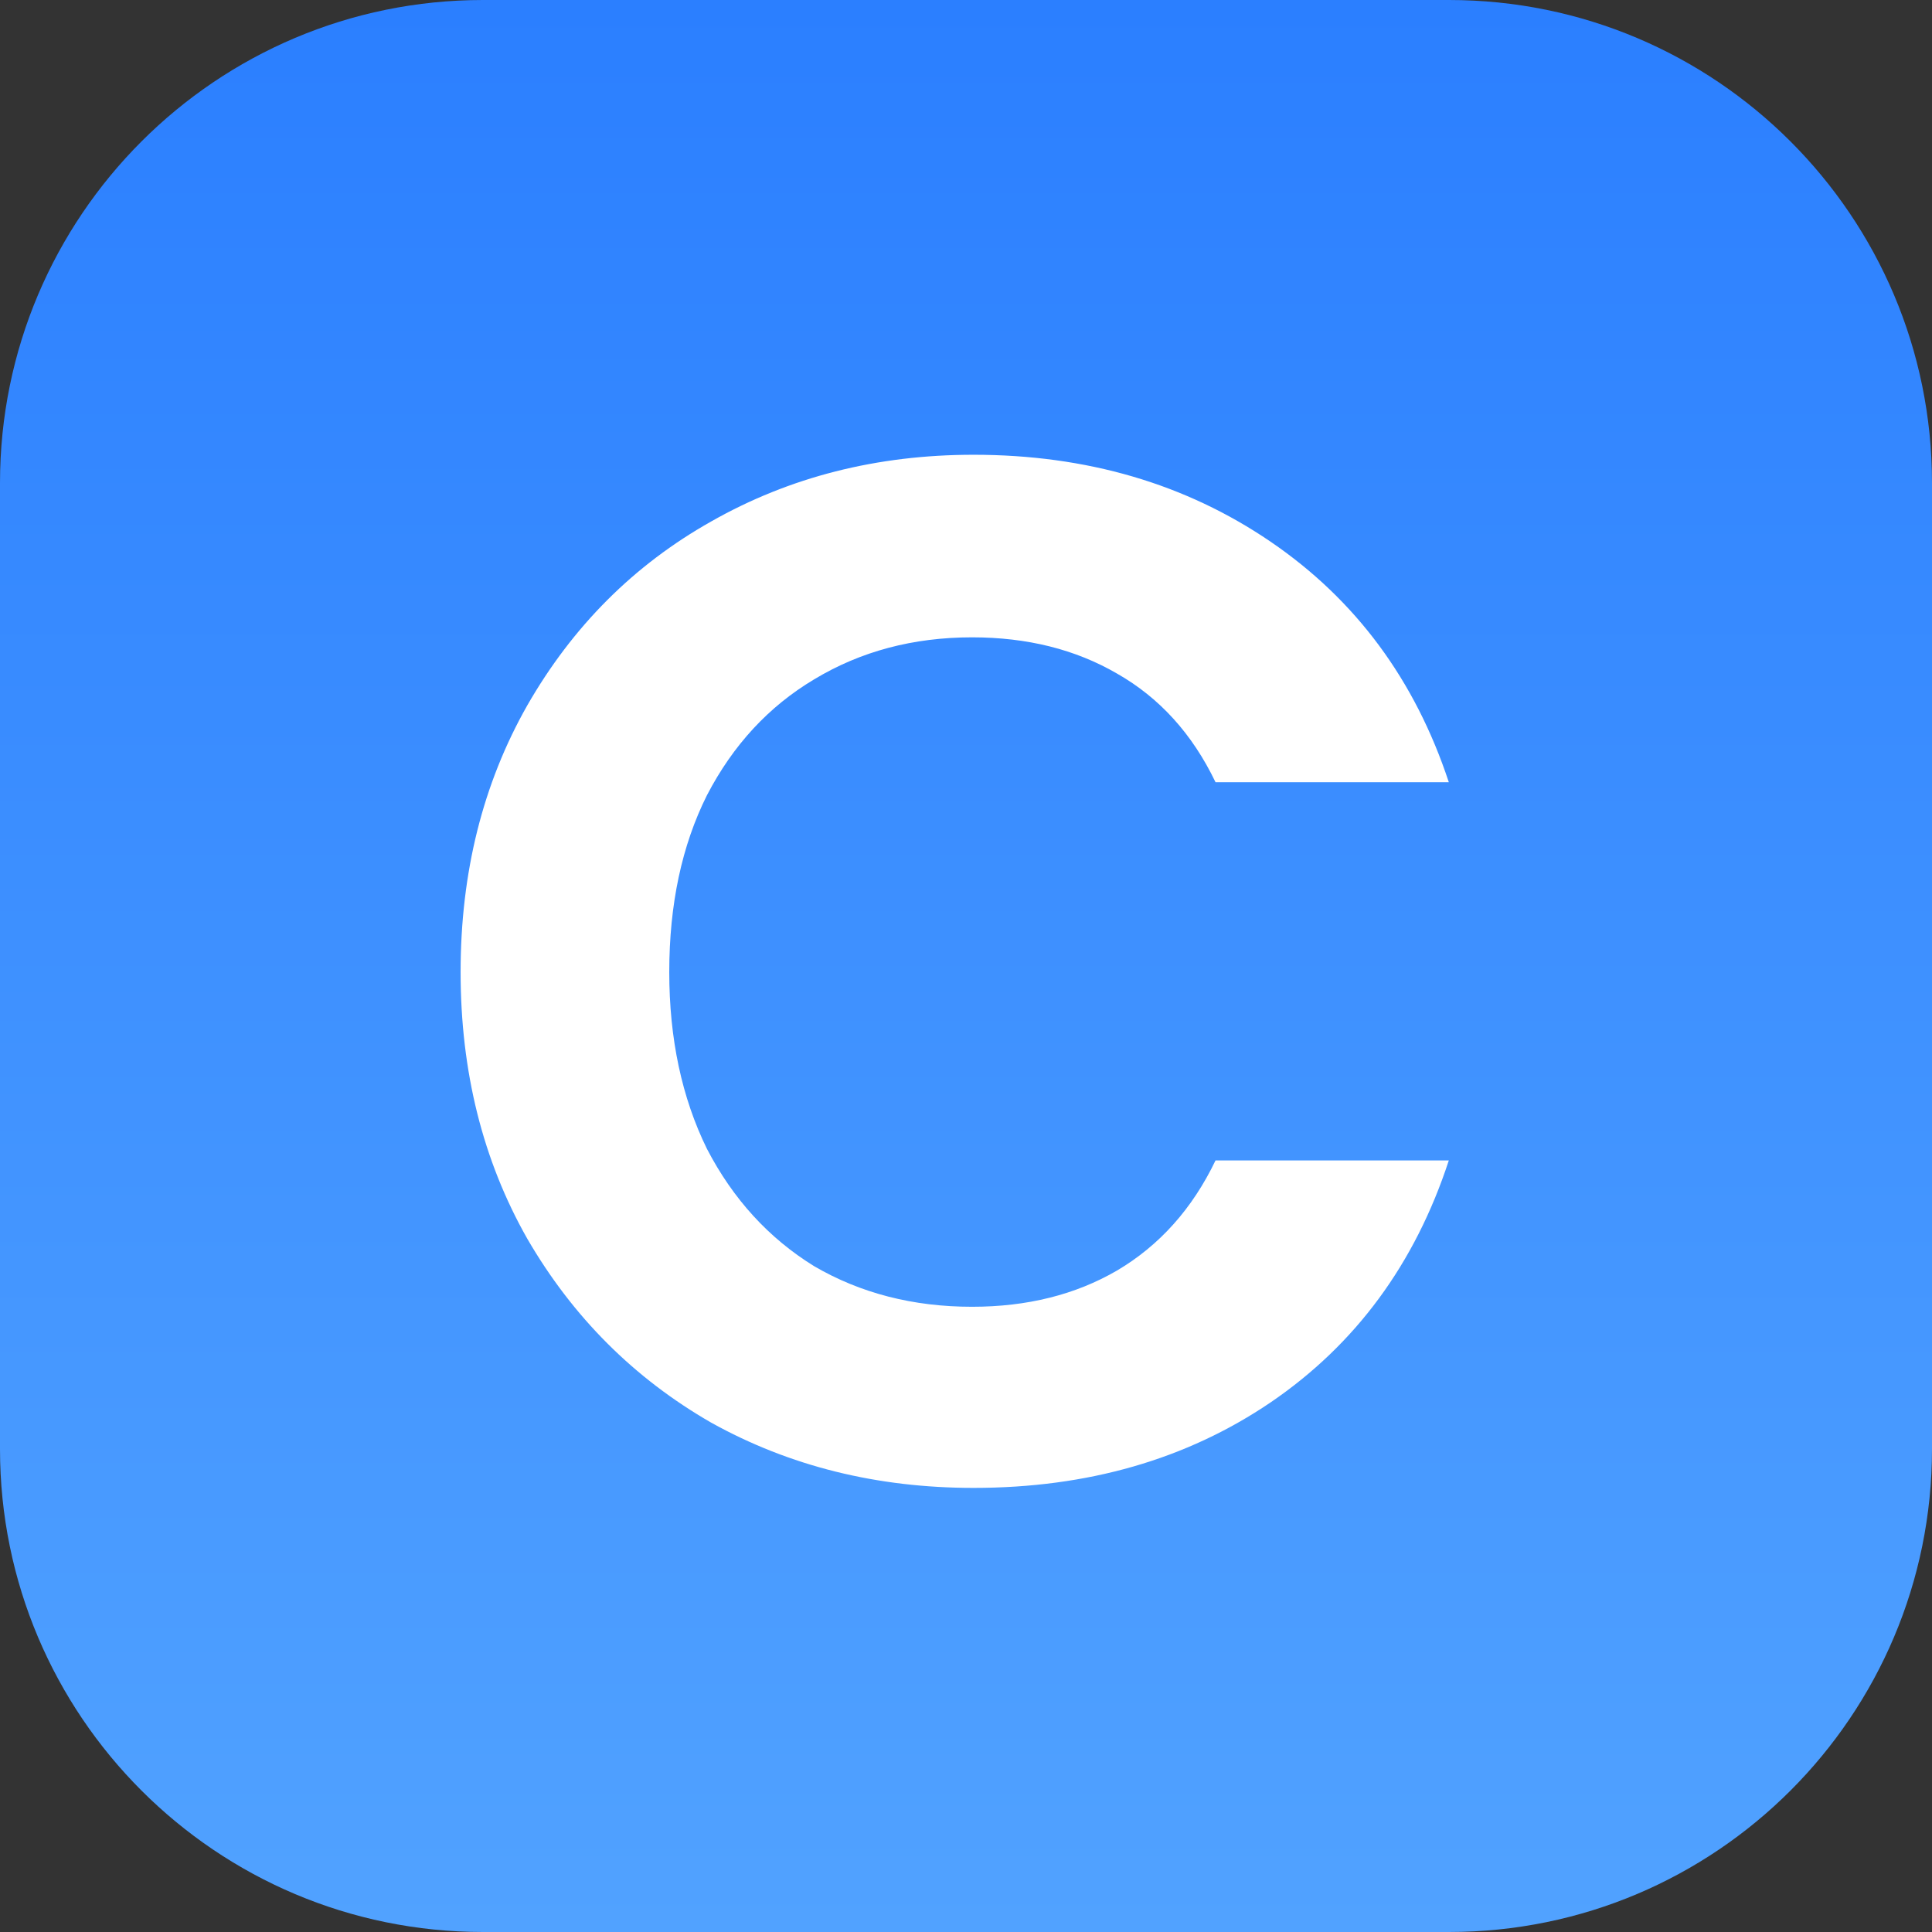 <svg width="128" height="128" viewBox="0 0 128 128" fill="none" xmlns="http://www.w3.org/2000/svg">
<rect x="0" y="0" width="128" height="128" fill="#333333" stroke="none"/>
<path d="M96 0H32C14.327 0 0 14.327 0 32V96C0 113.673 14.327 128 32 128H96C113.673 128 128 113.673 128 96V32C128 14.327 113.673 0 96 0Z" fill="url(#paint0_linear_3089_28077)"/>
<path d="M30.516 64.401C30.516 57.809 31.988 51.921 34.932 46.737C37.94 41.489 42.004 37.425 47.124 34.545C52.308 31.601 58.1 30.129 64.5 30.129C71.988 30.129 78.548 32.049 84.18 35.889C89.812 39.729 93.748 45.041 95.988 51.825H80.532C78.996 48.625 76.82 46.225 74.004 44.625C71.252 43.025 68.052 42.225 64.404 42.225C60.5 42.225 57.012 43.153 53.94 45.009C50.932 46.801 48.564 49.361 46.836 52.689C45.172 56.017 44.34 59.921 44.34 64.401C44.34 68.817 45.172 72.721 46.836 76.113C48.564 79.441 50.932 82.033 53.94 83.889C57.012 85.681 60.5 86.577 64.404 86.577C68.052 86.577 71.252 85.777 74.004 84.177C76.82 82.513 78.996 80.081 80.532 76.881H95.988C93.748 83.729 89.812 89.073 84.18 92.913C78.612 96.689 72.052 98.577 64.5 98.577C58.1 98.577 52.308 97.137 47.124 94.257C42.004 91.313 37.94 87.249 34.932 82.065C31.988 76.881 30.516 70.993 30.516 64.401Z" fill="white"/>
<defs>
<linearGradient id="paint0_linear_3089_28077" x1="64" y1="0" x2="64" y2="128" gradientUnits="userSpaceOnUse">
<stop stop-color="#2B7FFF"/>
<stop offset="1" stop-color="#51A2FF"/>
</linearGradient>
</defs>
</svg>
